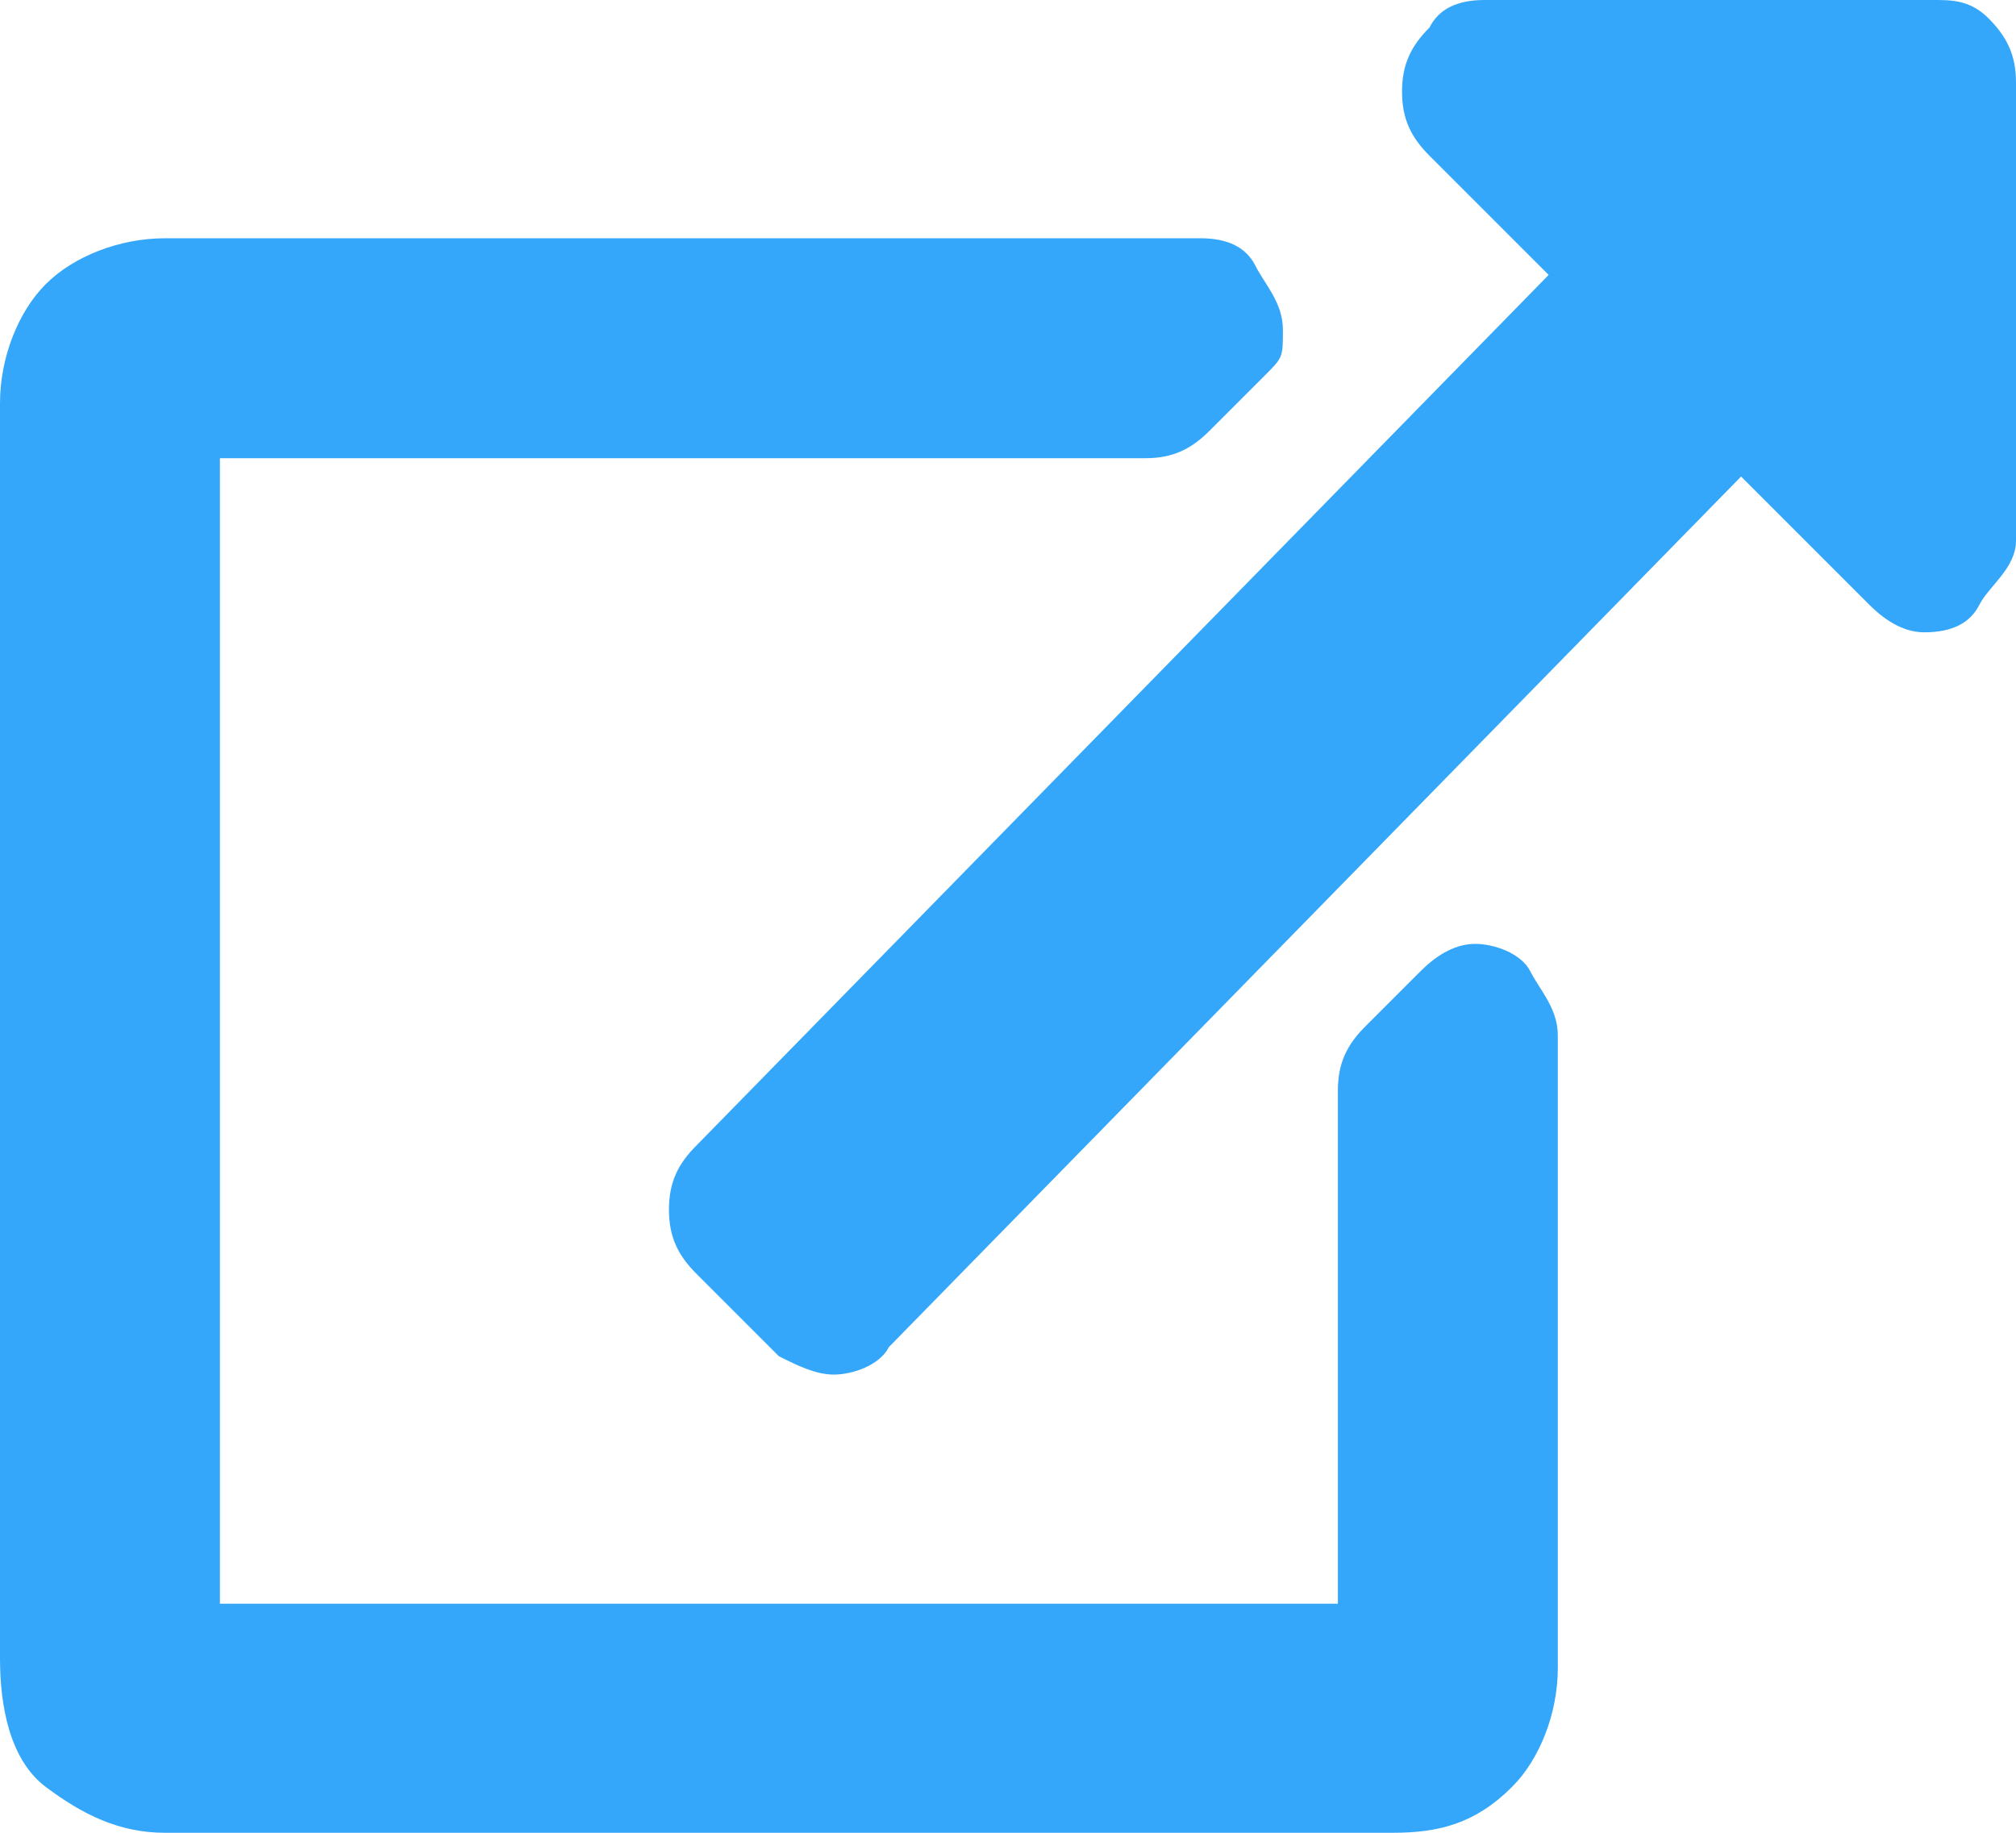 <?xml version="1.0" encoding="utf-8"?>
<!-- Generator: Adobe Illustrator 22.0.0, SVG Export Plug-In . SVG Version: 6.00 Build 0)  -->
<svg version="1.1" id="Capa_1" xmlns="http://www.w3.org/2000/svg" xmlns:xlink="http://www.w3.org/1999/xlink" x="0px" y="0px"
	 viewBox="0 0 22 20" style="enable-background:new 0 0 22 20;" xml:space="preserve">
<style type="text/css">
	.st0{fill:#35A7FA;}
</style>
<path class="st0" d="M15.5,10.6c0.2-0.2,0.4-0.3,0.6-0.3s0.5,0.1,0.6,0.3s0.3,0.4,0.3,0.7v6.9c0,0.5-0.2,1-0.5,1.3
	c-0.4,0.4-0.8,0.5-1.3,0.5H1.8c-0.5,0-0.9-0.2-1.3-0.5S0,18.6,0,18.1V4.4c0-0.5,0.2-1,0.5-1.3s0.8-0.5,1.3-0.5h11.3
	c0.3,0,0.5,0.1,0.6,0.3s0.3,0.4,0.3,0.7S14,3.9,13.8,4.1l-0.6,0.6C13,4.9,12.8,5,12.5,5H2.4v12.5h12.2v-5.6c0-0.3,0.1-0.5,0.3-0.7
	L15.5,10.6z M22,0.9c0-0.3-0.1-0.5-0.3-0.7S21.3,0,21.1,0h-4.9c-0.3,0-0.5,0.1-0.6,0.3c-0.2,0.2-0.3,0.4-0.3,0.7s0.1,0.5,0.3,0.7
	L16.9,3l-9.3,9.5c-0.2,0.2-0.3,0.4-0.3,0.7s0.1,0.5,0.3,0.7l0.9,0.9C8.7,14.9,8.9,15,9.1,15s0.5-0.1,0.6-0.3l9.3-9.5l1.4,1.4
	c0.2,0.2,0.4,0.3,0.6,0.3c0.3,0,0.5-0.1,0.6-0.3S22,6.2,22,5.9V0.9z"/>
</svg>
